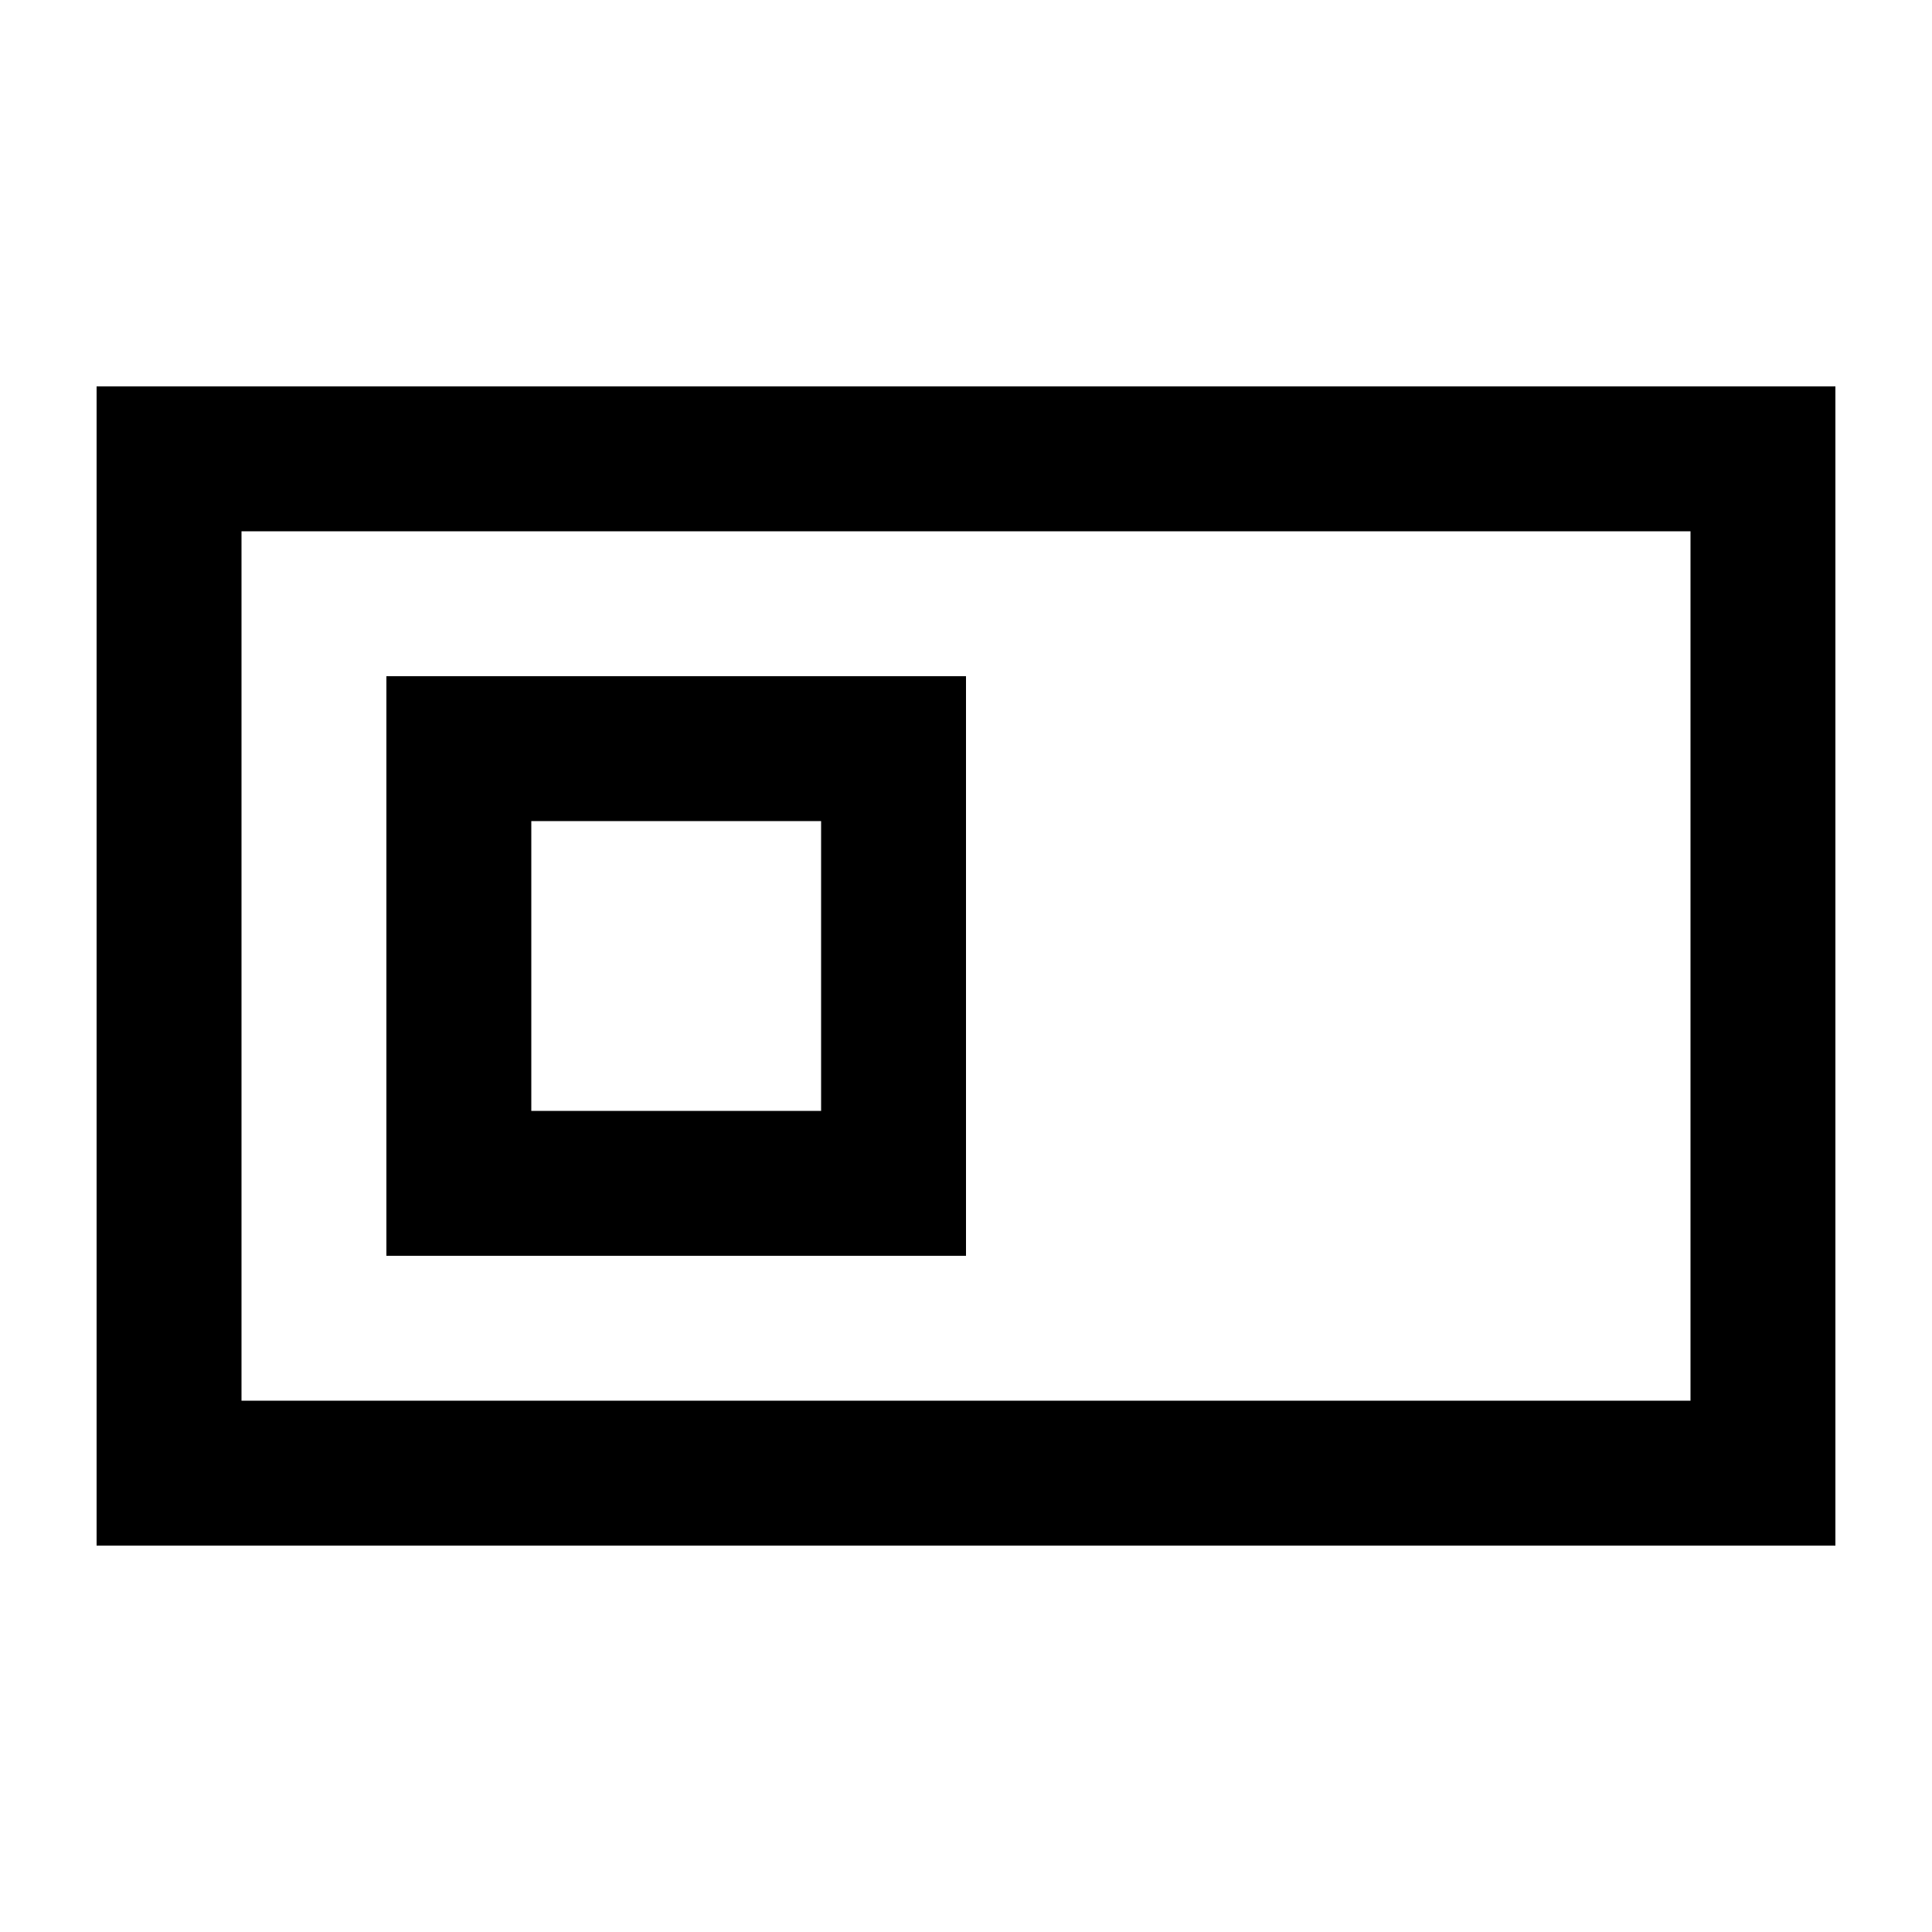 <svg xmlns="http://www.w3.org/2000/svg" viewBox="0 0 640 640"><!--! Font Awesome Pro 7.1.0 by @fontawesome - https://fontawesome.com License - https://fontawesome.com/license (Commercial License) Copyright 2025 Fonticons, Inc. --><path fill="currentColor" d="M560 176L560 464L80 464L80 176L560 176zM608 128L32 128L32 512L608 512L608 128zM272 272L272 368L176 368L176 272L272 272zM320 224L128 224L128 416L320 416L320 224z"/></svg>